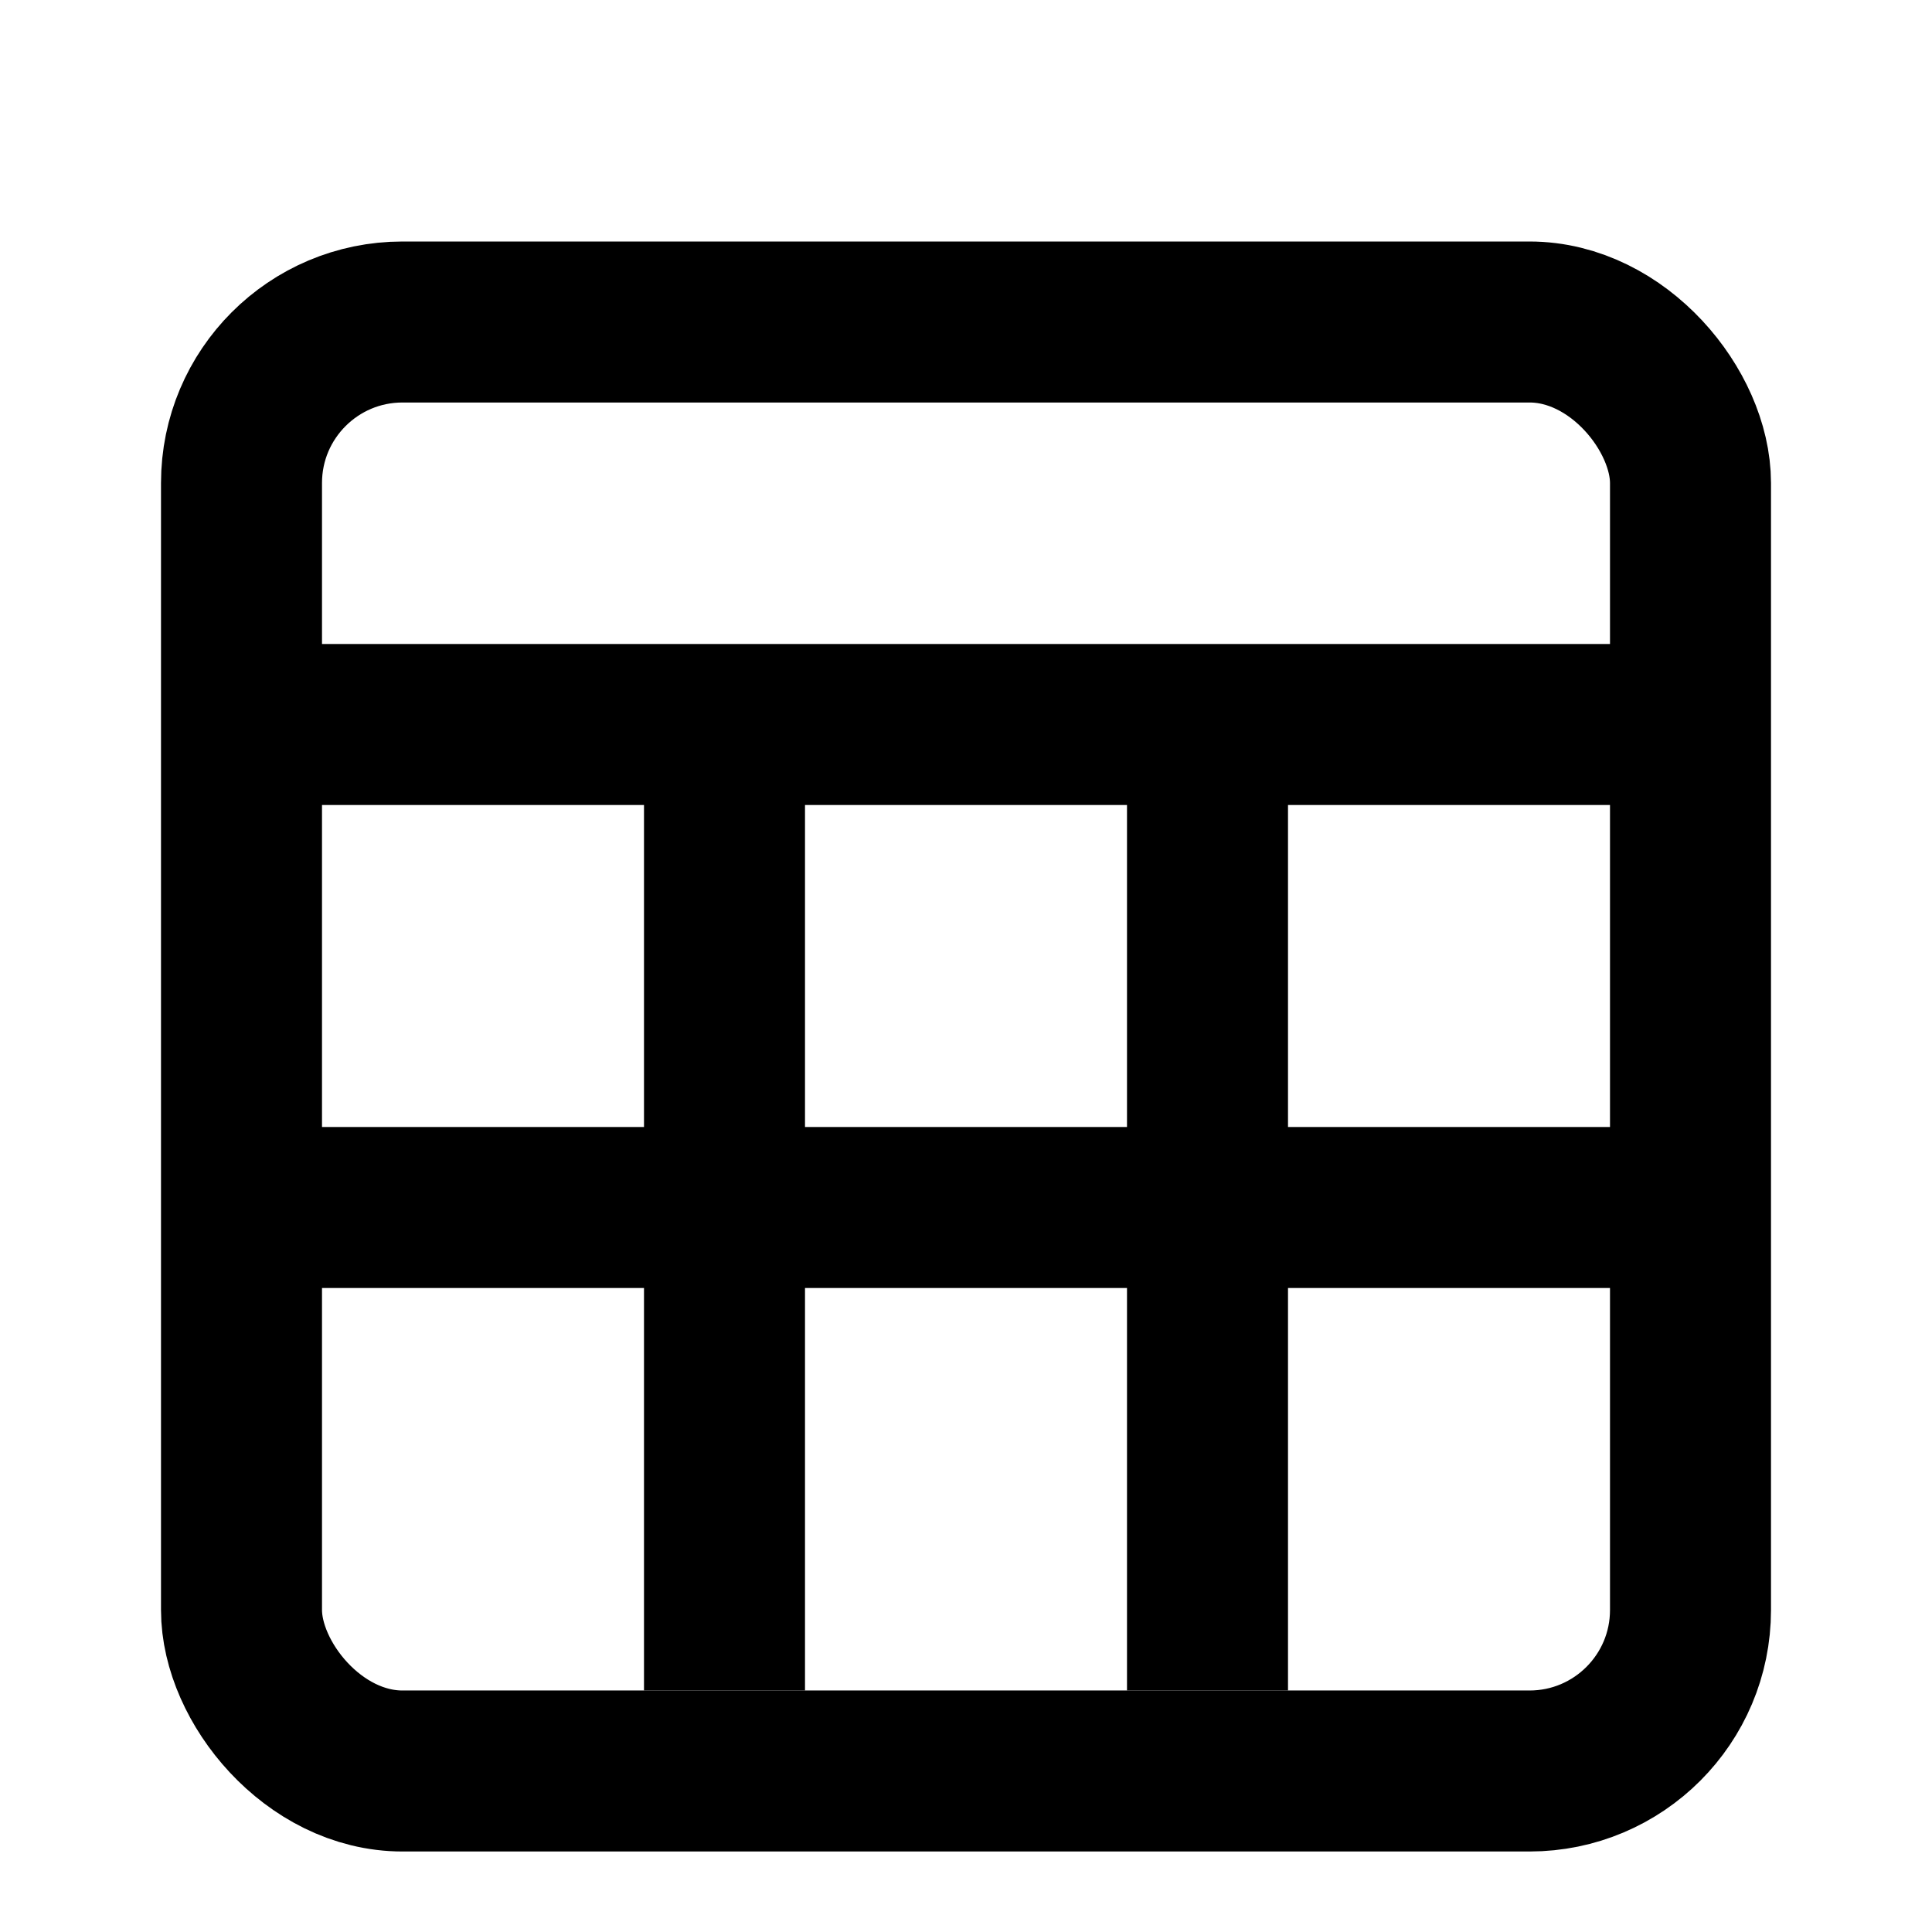 <svg width="24" height="24" viewBox="0 0 24 24" fill="none" xmlns="http://www.w3.org/2000/svg">
<rect x="3" y="4" width="18" height="18" rx="2" ry="2" fill="none" stroke="currentColor" stroke-width="2"/>
<line x1="9" y1="9" x2="9" y2="21" fill="none" stroke="currentColor" stroke-width="2"/>
<line x1="15" y1="9" x2="15" y2="21" fill="none" stroke="currentColor" stroke-width="2"/>
<line x1="3" y1="9" x2="21" y2="9" fill="none" stroke="currentColor" stroke-width="2"/>
<line x1="3" y1="15" x2="21" y2="15" fill="none" stroke="currentColor" stroke-width="2"/>
</svg>